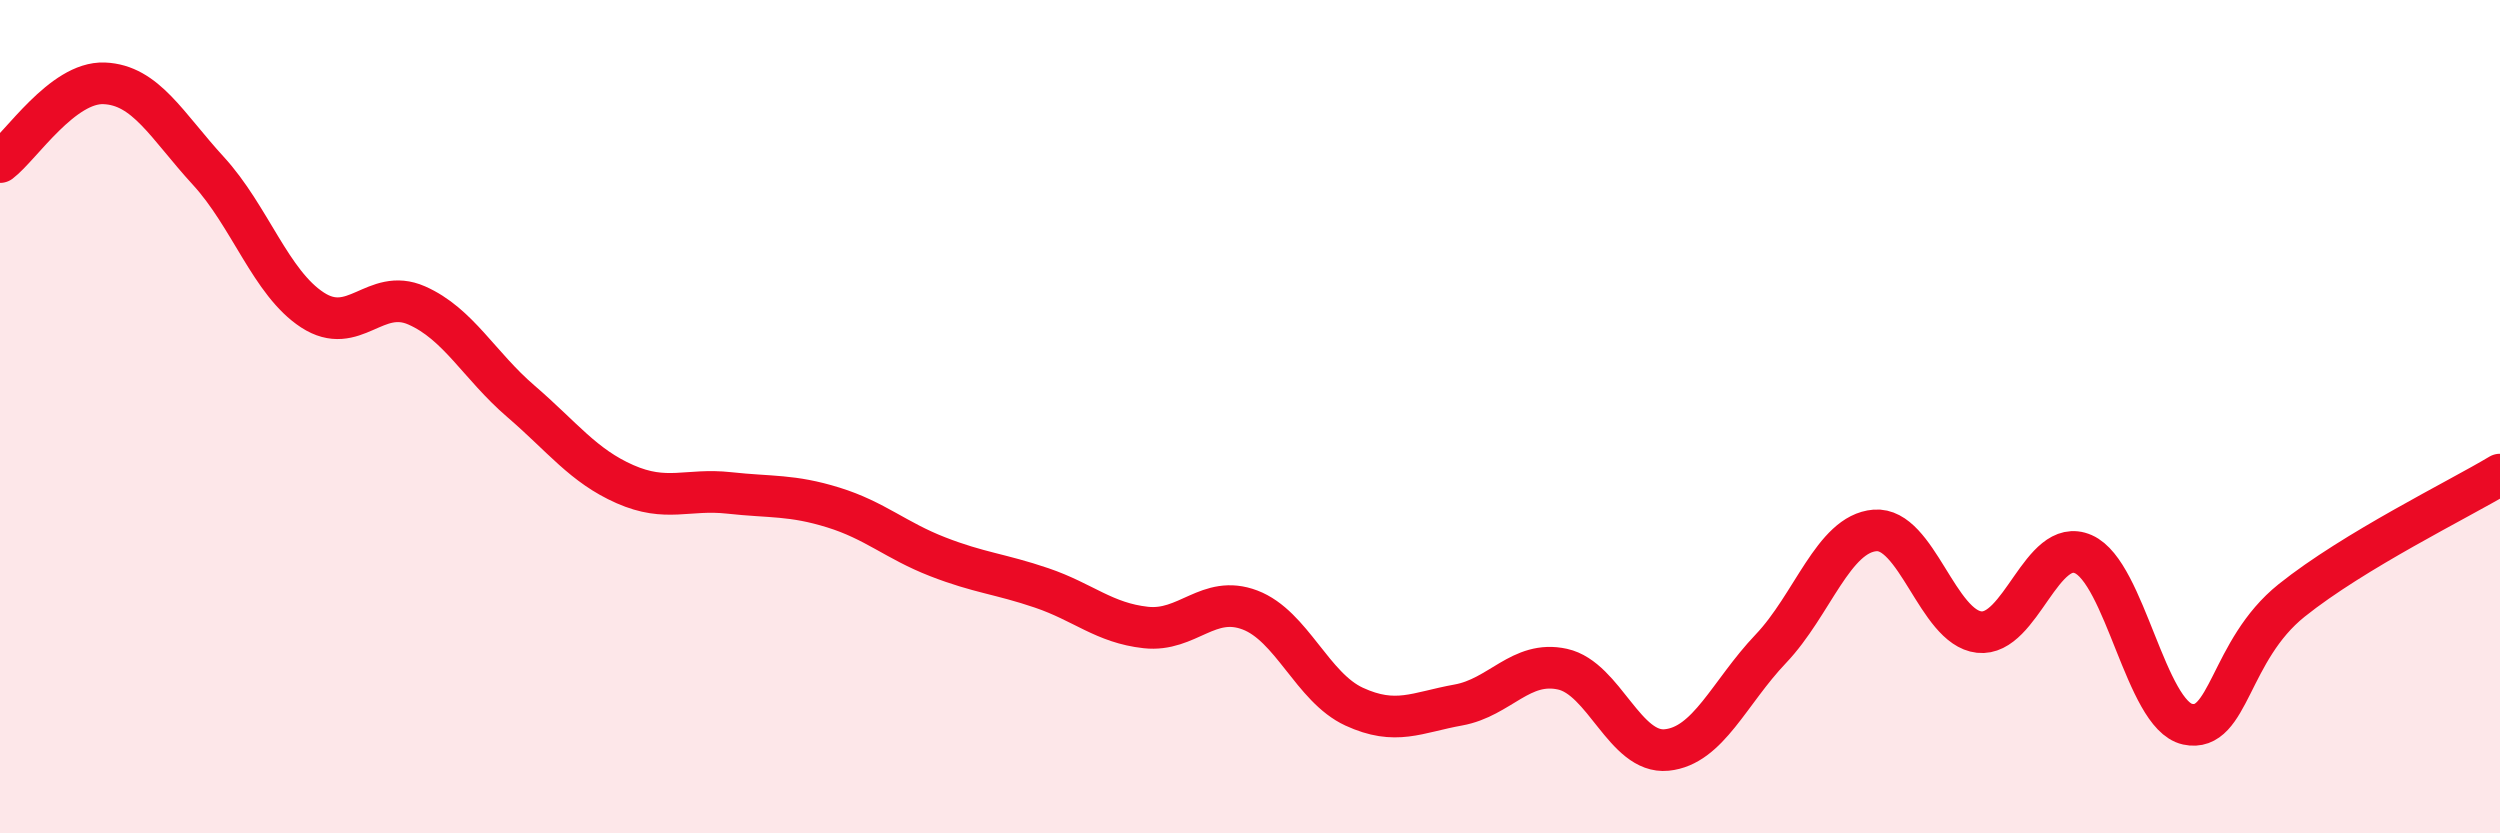 
    <svg width="60" height="20" viewBox="0 0 60 20" xmlns="http://www.w3.org/2000/svg">
      <path
        d="M 0,3.89 C 0.5,3.51 1.5,1.96 2.5,2 C 3.5,2.04 4,3.01 5,4.1 C 6,5.19 6.5,6.79 7.5,7.44 C 8.5,8.09 9,6.89 10,7.33 C 11,7.77 11.5,8.77 12.5,9.63 C 13.5,10.49 14,11.18 15,11.62 C 16,12.06 16.5,11.72 17.5,11.83 C 18.5,11.94 19,11.87 20,12.18 C 21,12.49 21.5,12.97 22.5,13.36 C 23.5,13.75 24,13.77 25,14.11 C 26,14.45 26.5,14.95 27.5,15.06 C 28.5,15.17 29,14.26 30,14.64 C 31,15.02 31.5,16.5 32.5,16.96 C 33.5,17.42 34,17.1 35,16.92 C 36,16.74 36.5,15.84 37.5,16.06 C 38.5,16.28 39,18.1 40,18 C 41,17.9 41.5,16.62 42.5,15.57 C 43.5,14.52 44,12.81 45,12.73 C 46,12.65 46.5,15.06 47.5,15.17 C 48.5,15.28 49,12.86 50,13.3 C 51,13.74 51.5,17.16 52.5,17.38 C 53.5,17.6 53.5,15.61 55,14.41 C 56.5,13.21 59,11.99 60,11.39L60 20L0 20Z"
        fill="#EB0A25"
        opacity="0.1"
        stroke-linecap="round"
        stroke-linejoin="round"
      />
      <path
        d="M 0,3.89 C 0.5,3.51 1.5,1.96 2.5,2 C 3.5,2.04 4,3.01 5,4.1 C 6,5.19 6.5,6.79 7.5,7.44 C 8.5,8.09 9,6.89 10,7.33 C 11,7.77 11.5,8.77 12.5,9.63 C 13.5,10.49 14,11.18 15,11.62 C 16,12.06 16.5,11.72 17.5,11.83 C 18.5,11.94 19,11.87 20,12.18 C 21,12.49 21.5,12.97 22.5,13.36 C 23.5,13.75 24,13.77 25,14.11 C 26,14.45 26.5,14.95 27.5,15.06 C 28.5,15.17 29,14.26 30,14.64 C 31,15.02 31.5,16.5 32.5,16.96 C 33.5,17.42 34,17.1 35,16.92 C 36,16.74 36.5,15.84 37.5,16.06 C 38.5,16.28 39,18.1 40,18 C 41,17.9 41.5,16.62 42.5,15.57 C 43.5,14.52 44,12.81 45,12.73 C 46,12.65 46.5,15.06 47.5,15.17 C 48.5,15.28 49,12.86 50,13.3 C 51,13.74 51.5,17.16 52.5,17.38 C 53.5,17.6 53.5,15.61 55,14.41 C 56.5,13.21 59,11.99 60,11.39"
        stroke="#EB0A25"
        stroke-width="1"
        fill="none"
        stroke-linecap="round"
        stroke-linejoin="round"
      />
    </svg>
  
